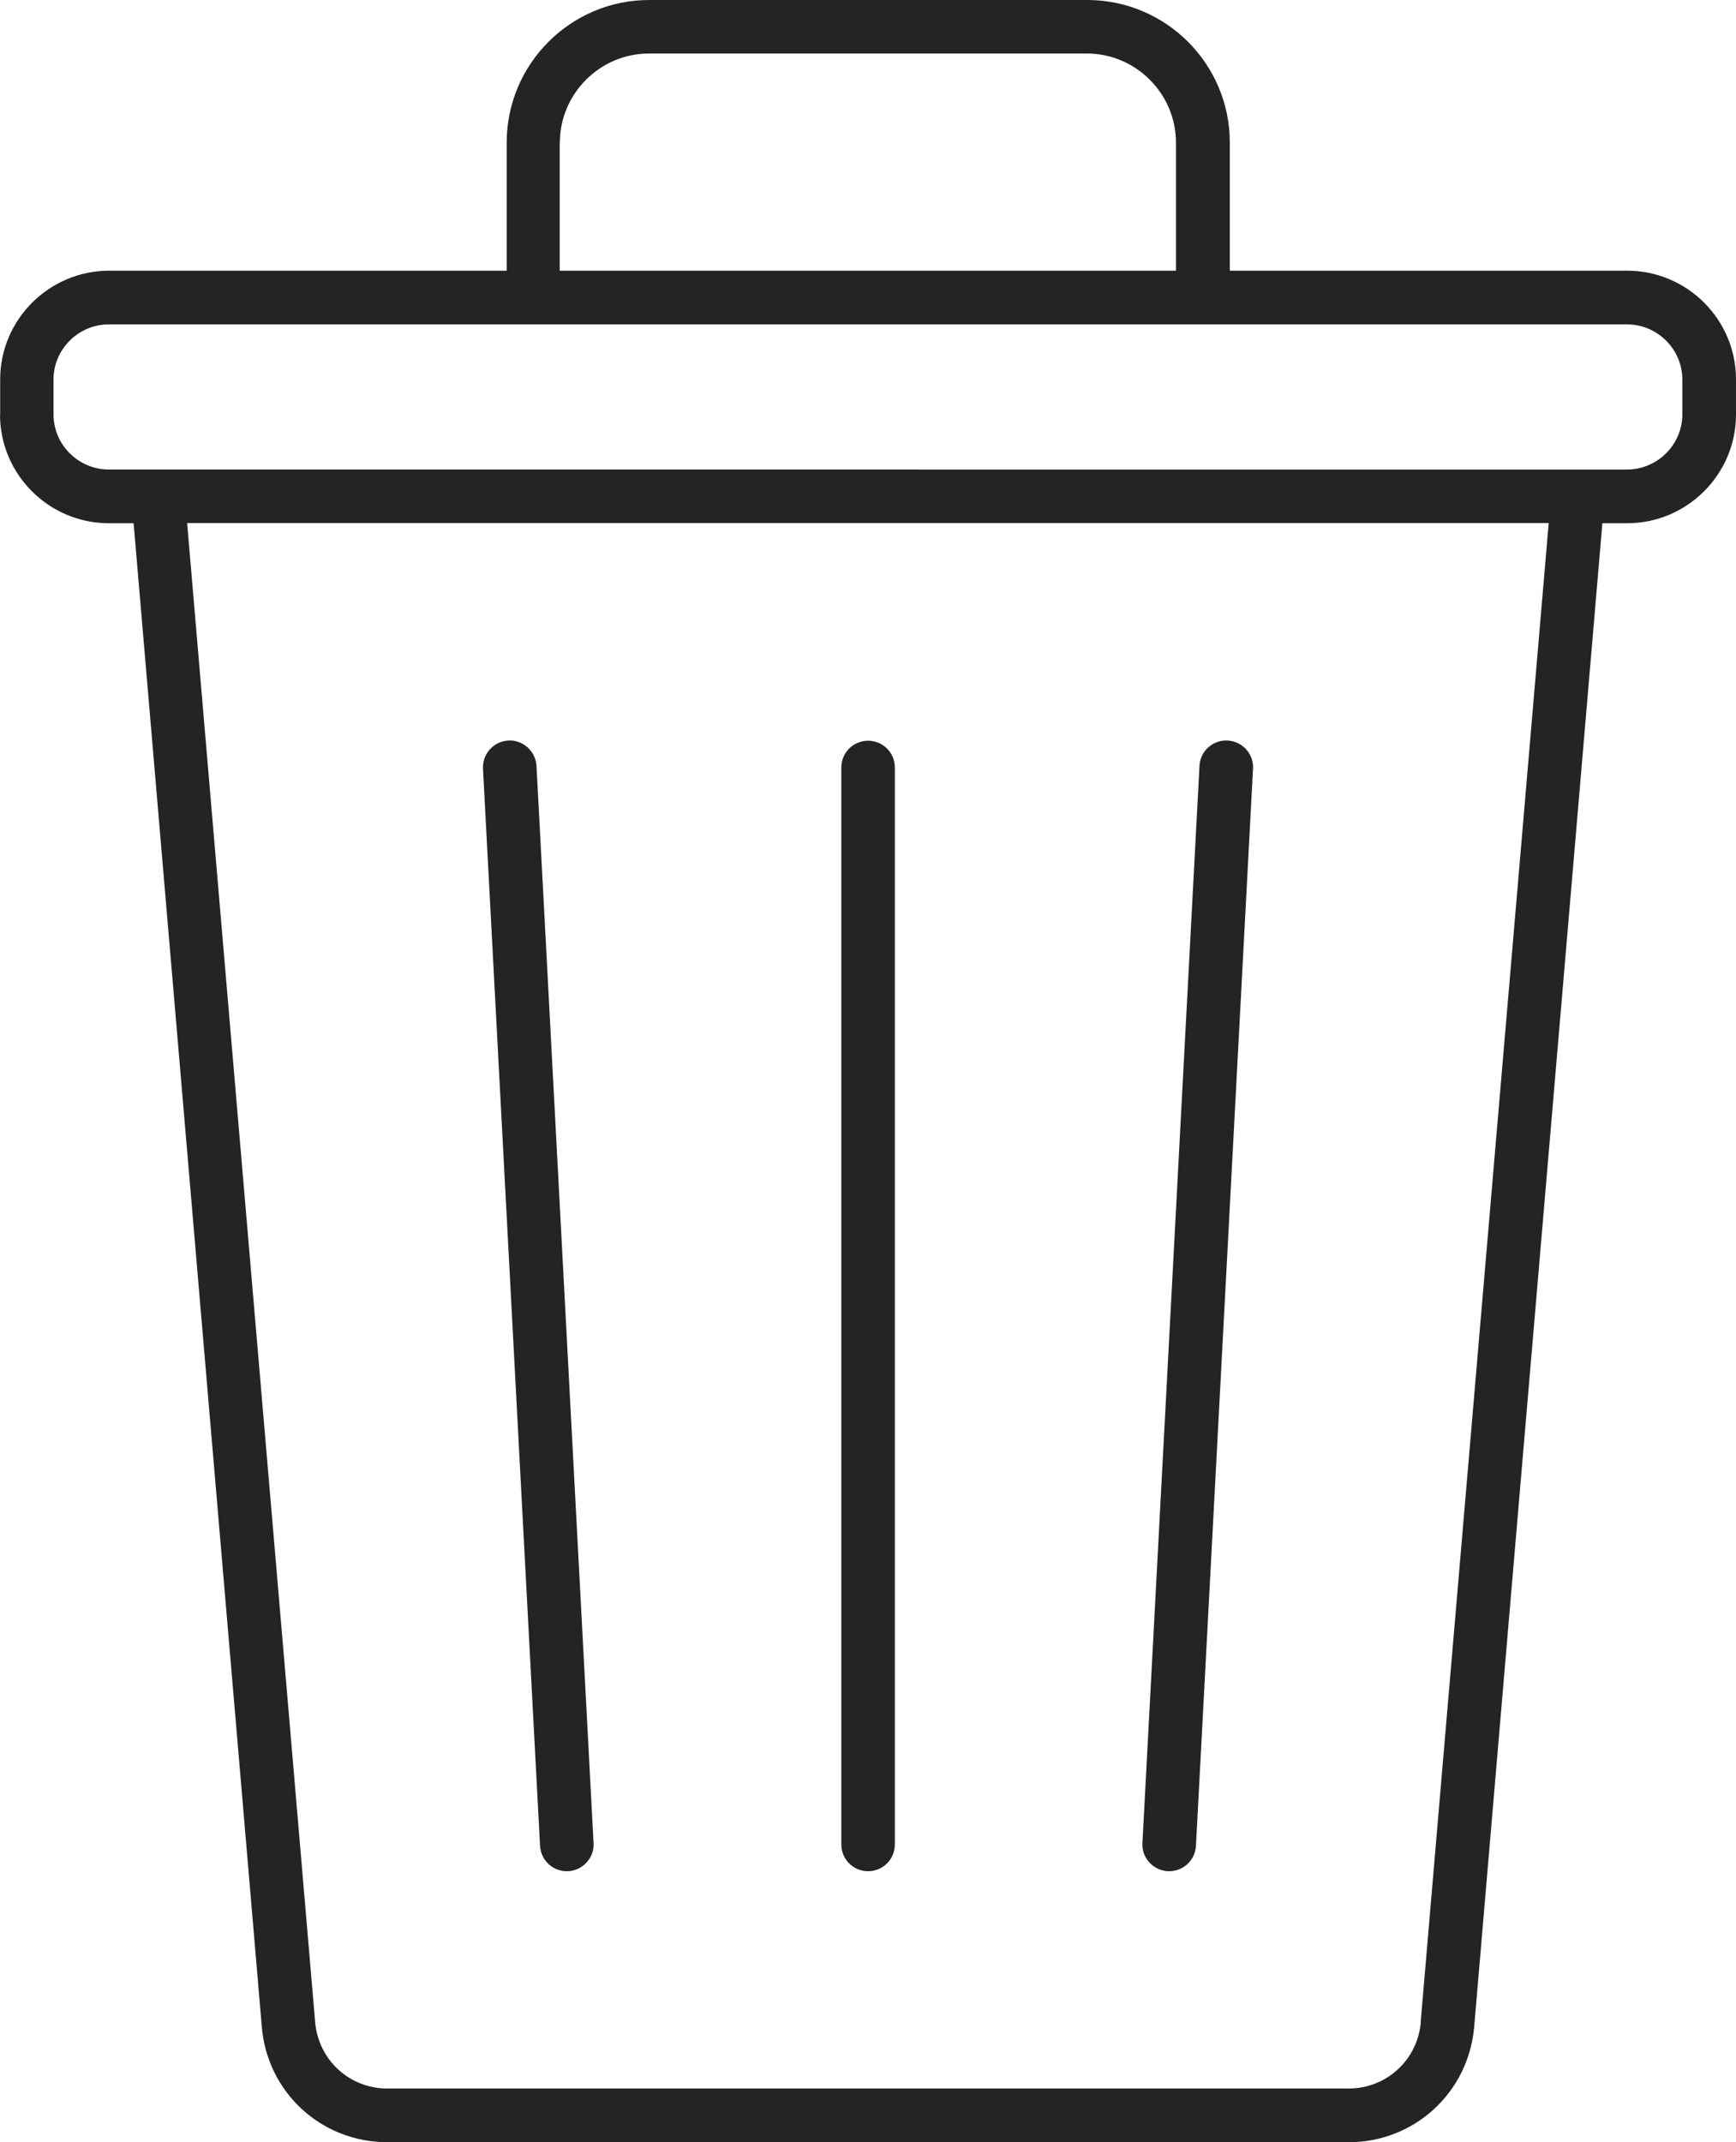 <svg viewBox="0 0 102.51 126.46" xmlns="http://www.w3.org/2000/svg" id="Layer_2">
  <defs>
    <style>
      .cls-1 {
        fill: #242424;
      }
    </style>
  </defs>
  <g data-name="Layer_1" id="Layer_1-2">
    <g>
      <path d="M0,24.47c0,3.54,2.89,6.42,6.43,6.42h1.46l7.57,88.77c.33,3.89,3.53,6.81,7.42,6.81h56.75c3.89,0,7.08-2.93,7.42-6.81l7.57-88.77h1.46c3.54,0,6.43-2.88,6.43-6.42v-2.07c0-3.54-2.89-6.42-6.43-6.42h-23.46v-7.56c0-4.65-3.78-8.42-8.42-8.42h-25.86c-4.65,0-8.42,3.78-8.42,8.42v7.56H6.45C2.91,15.98.01,18.86.01,22.4v2.07h-.01ZM83.9,119.38c-.19,2.23-2.03,3.92-4.27,3.92H22.88c-2.25,0-4.08-1.69-4.27-3.92L11.05,30.88h80.4l-7.56,88.5ZM33.06,8.42c0-2.89,2.37-5.26,5.26-5.26h25.86c2.89,0,5.26,2.37,5.26,5.26v7.56h-36.39v-7.56h0ZM3.16,22.4c0-1.78,1.47-3.25,3.27-3.25h89.64c1.8,0,3.27,1.47,3.27,3.25v2.07c0,1.78-1.47,3.25-3.27,3.25H6.43c-1.8,0-3.27-1.47-3.27-3.25v-2.07Z" class="cls-1"></path>
      <path d="M33.47,110.47h.08c.87-.05,1.55-.79,1.5-1.66l-3.37-63.6c-.05-.87-.82-1.55-1.67-1.49-.87.05-1.53.79-1.49,1.66l3.37,63.6c.05.84.74,1.49,1.58,1.49h0Z" class="cls-1"></path>
      <path d="M51.26,110.47c.87,0,1.58-.7,1.58-1.58v-63.58c0-.88-.71-1.58-1.58-1.58s-1.58.7-1.58,1.58v63.58c0,.88.71,1.58,1.58,1.58Z" class="cls-1"></path>
      <path d="M68.96,110.47h.08c.84,0,1.53-.65,1.58-1.49l3.37-63.6c.05-.87-.62-1.61-1.49-1.66-.87-.06-1.63.62-1.67,1.49l-3.37,63.6c-.05.87.63,1.61,1.5,1.66Z" class="cls-1"></path>
    </g>
  </g>
</svg>